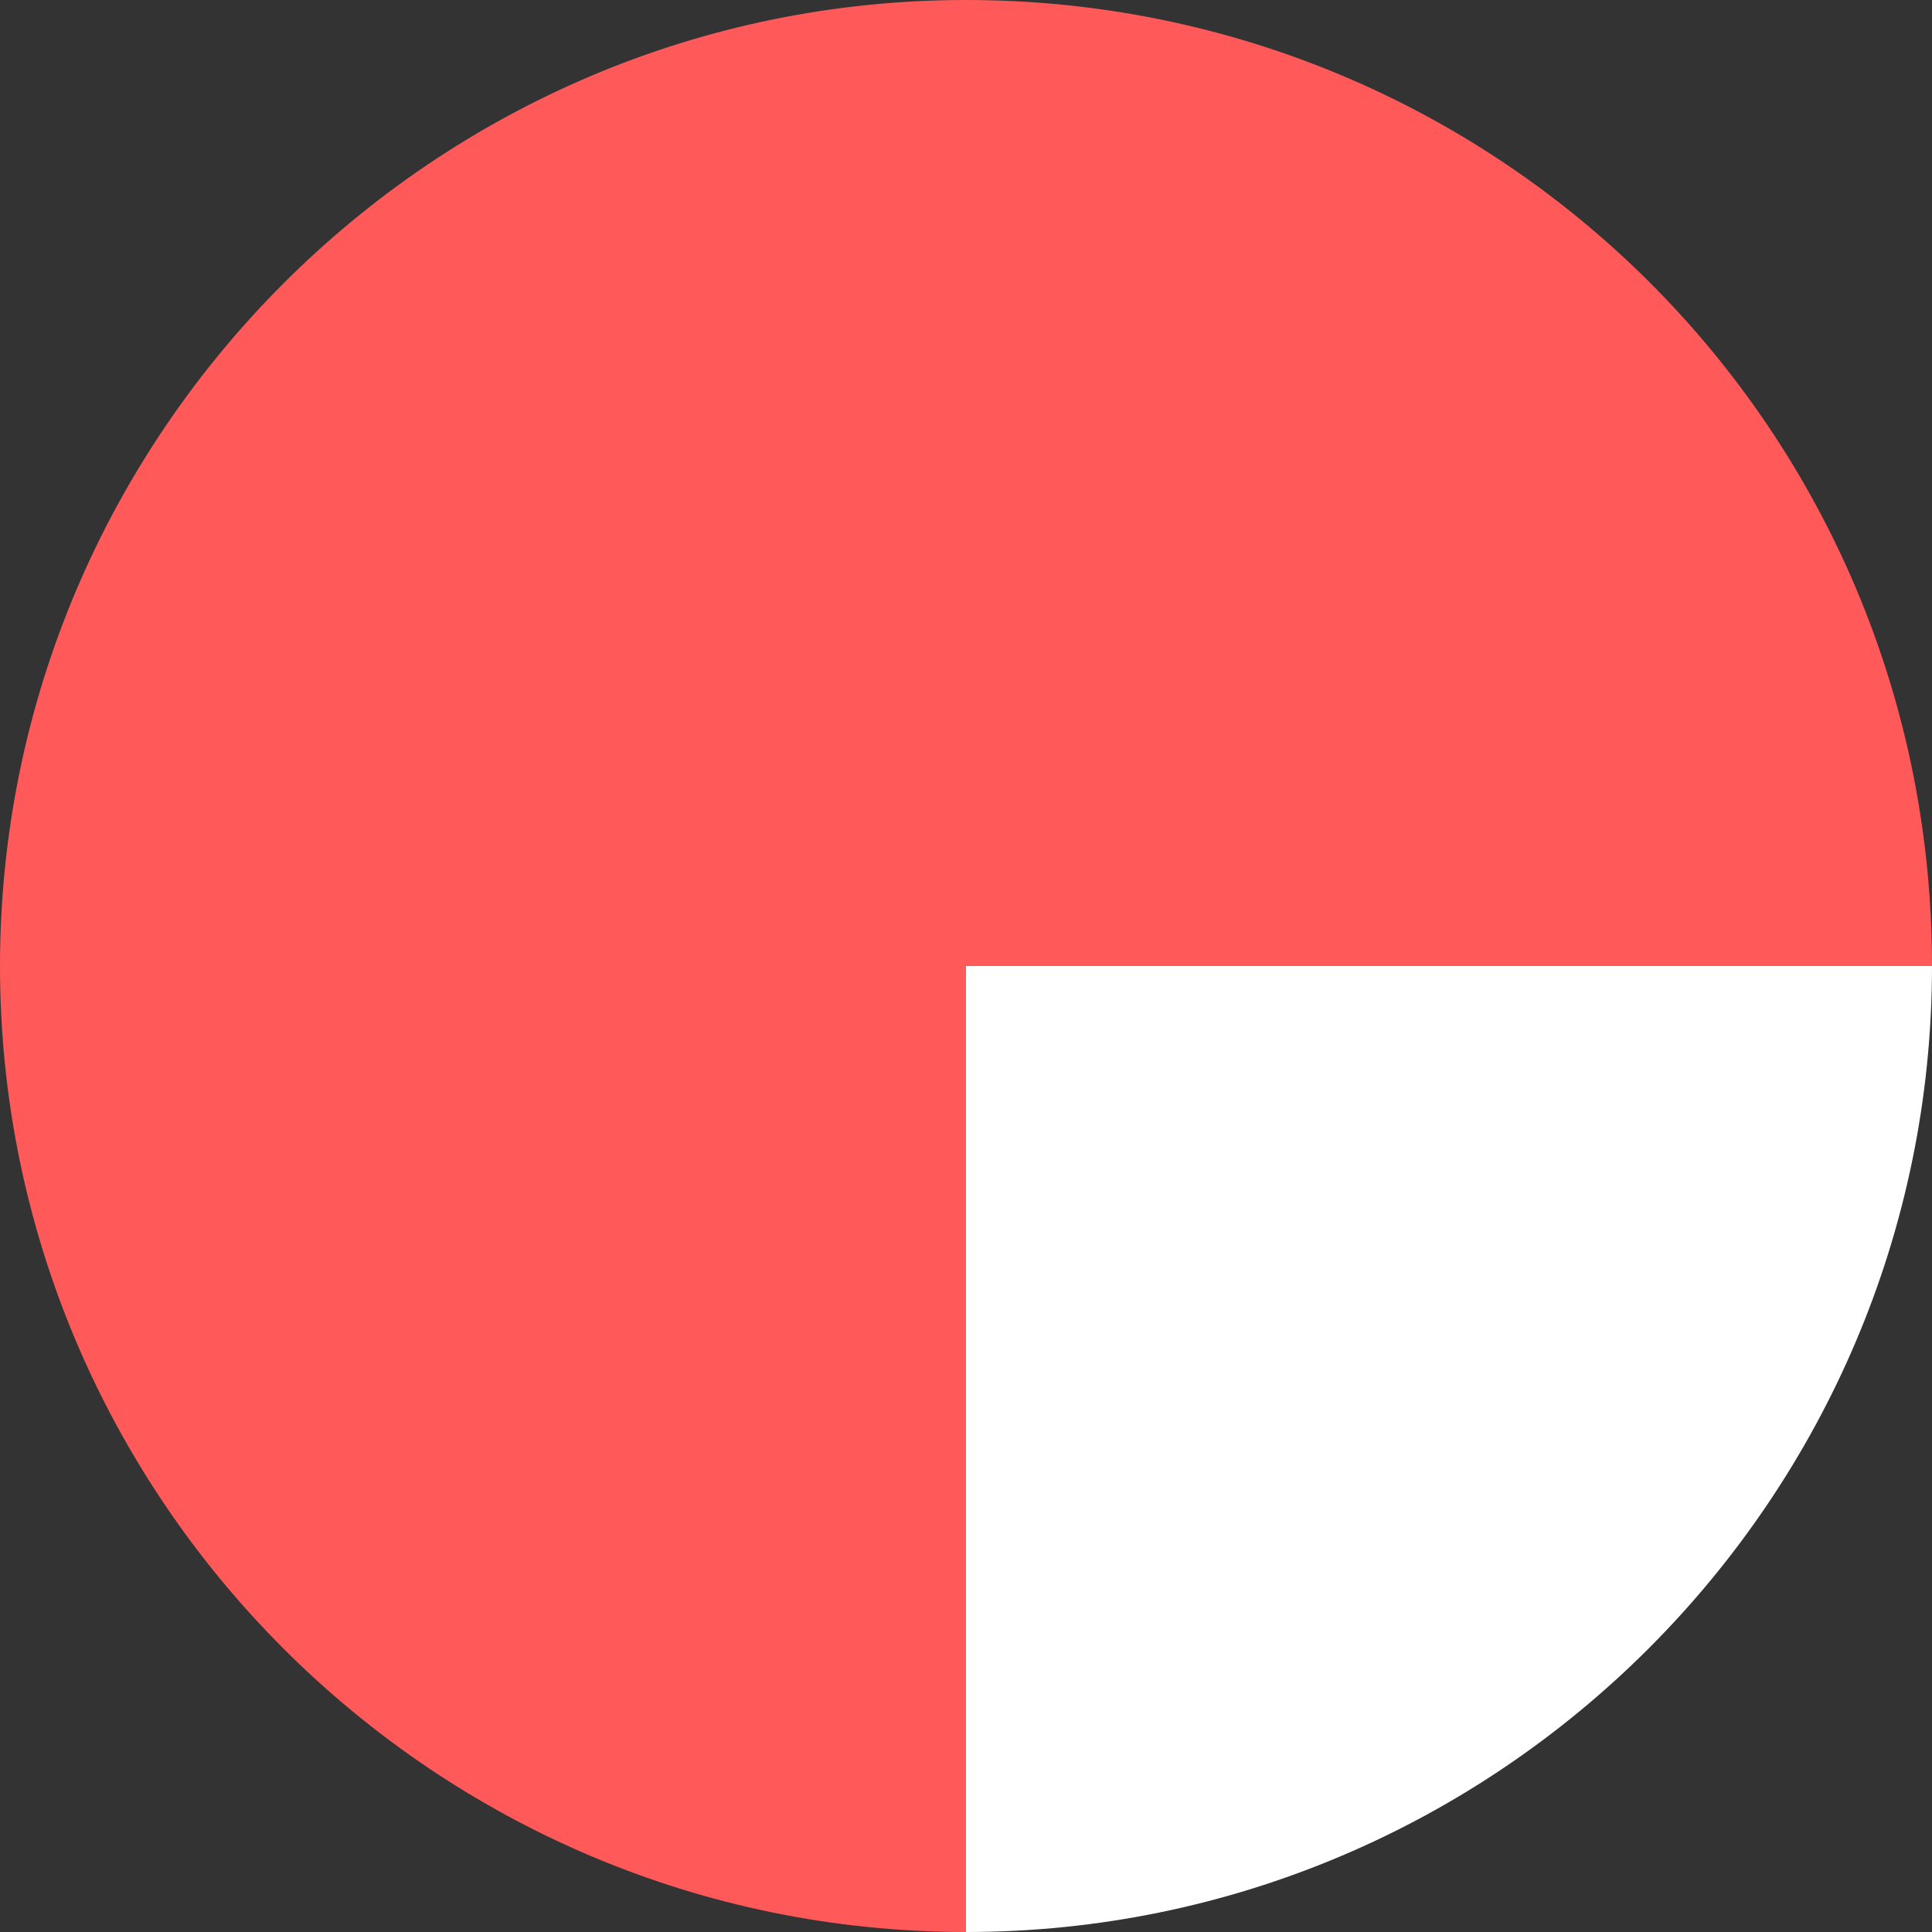 <!-- Generator: Adobe Illustrator 23.0.3, SVG Export Plug-In  -->
<svg version="1.1" xmlns="http://www.w3.org/2000/svg" xmlns:xlink="http://www.w3.org/1999/xlink" x="0px" y="0px" width="33.4px"
	 height="33.4px" viewBox="0 0 33.4 33.4" style="enable-background:new 0 0 33.4 33.4;" xml:space="preserve">
<rect x="0" y="0" width="33.4" height="33.4" fill="#333333" stroke="none"/>
<style type="text/css">
	.st0{fill:#FF595A;}
	.st1{fill:#FFFFFF;}
</style>
<defs>
</defs>
<path class="st0" d="M16.7,0C7.5,0,0,7.5,0,16.7s7.5,16.7,16.7,16.7V16.7h16.7C33.4,7.4,25.9,0,16.7,0"/>
<path class="st1" d="M16.7,16.7h16.7c0,9.2-7.5,16.7-16.7,16.7C16.7,33.4,16.7,16.7,16.7,16.7z"/>
</svg>